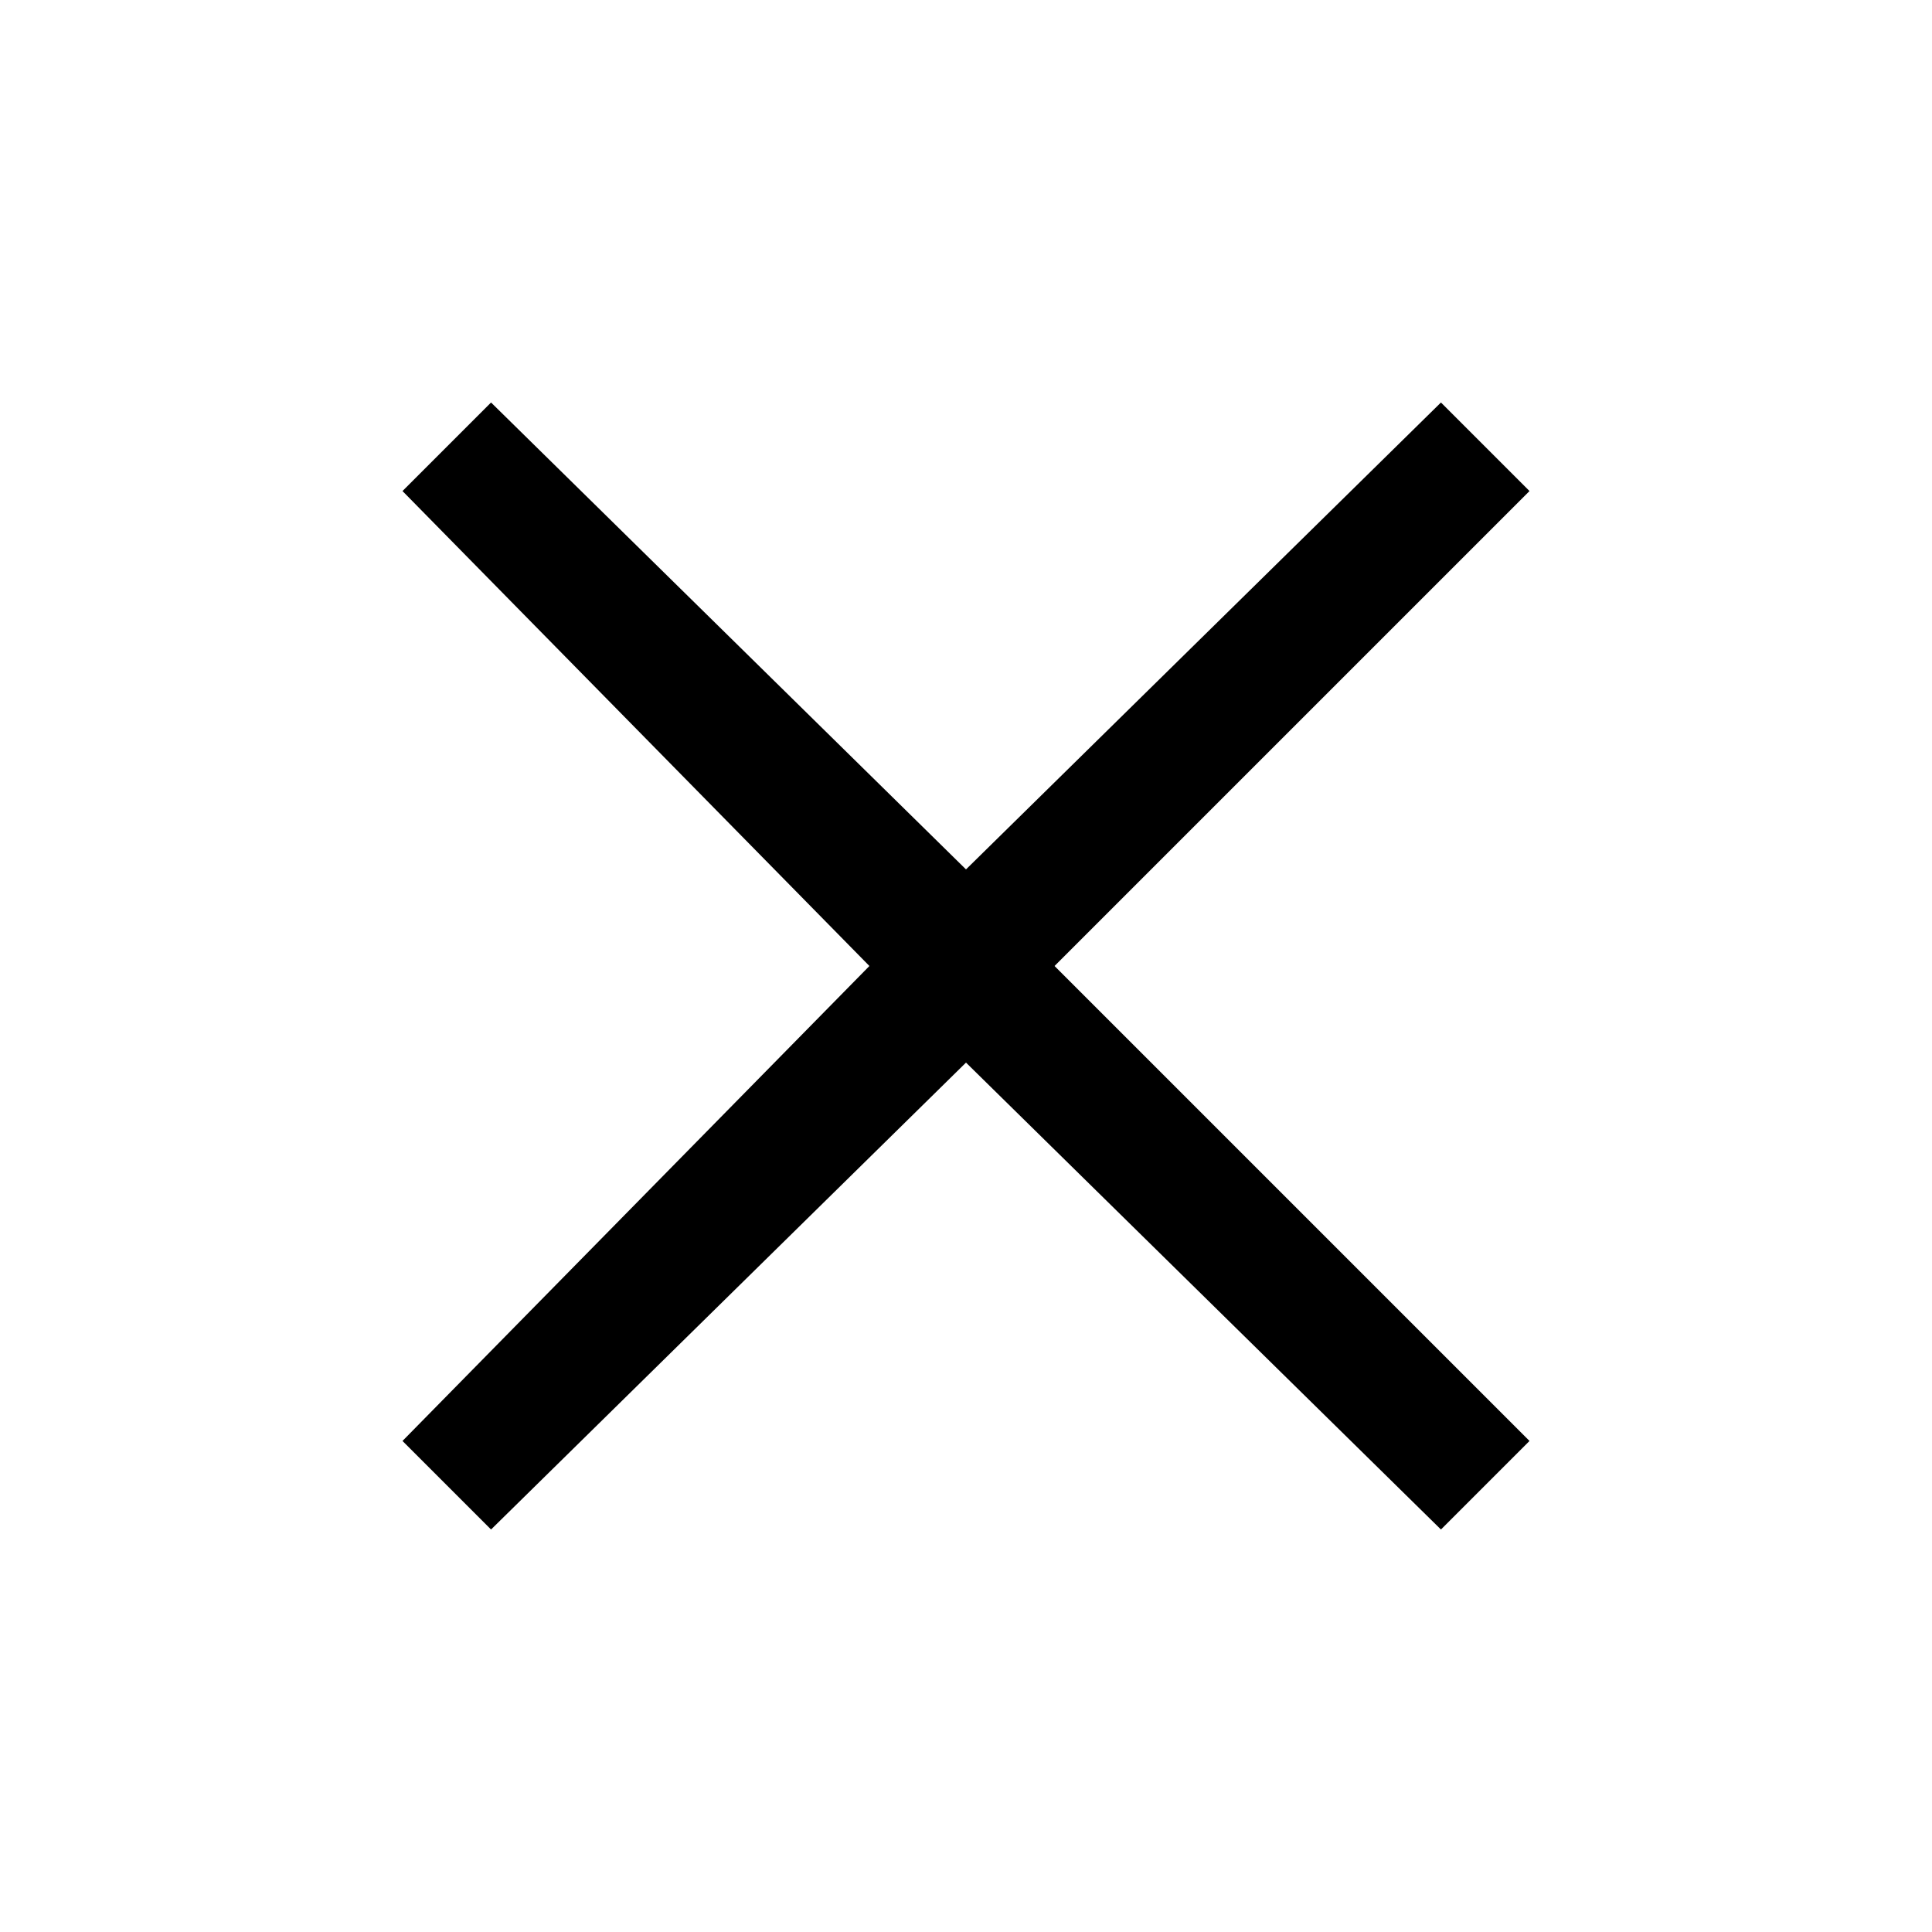 <?xml version="1.0" encoding="utf-8"?>
<!-- Generator: Adobe Illustrator 19.2.1, SVG Export Plug-In . SVG Version: 6.00 Build 0)  -->
<svg version="1.1" id="Layer_1" xmlns="http://www.w3.org/2000/svg" xmlns:xlink="http://www.w3.org/1999/xlink" x="0px" y="0px"
	 viewBox="0 0 24 24" style="enable-background:new 0 0 24 24;" xml:space="preserve">
<style type="text/css">
	.st0{fill:none;}
</style>
<g id="Frame_-_24px">
	<rect class="st0" width="24" height="24"/>
</g>
<polygon points="19,6.1 17.9,5 12,10.8 6.1,5 5,6.1 10.8,12 5,17.9 6.1,19 12,13.2 17.9,19 19,17.9 13.1,12 "/>
</svg>
